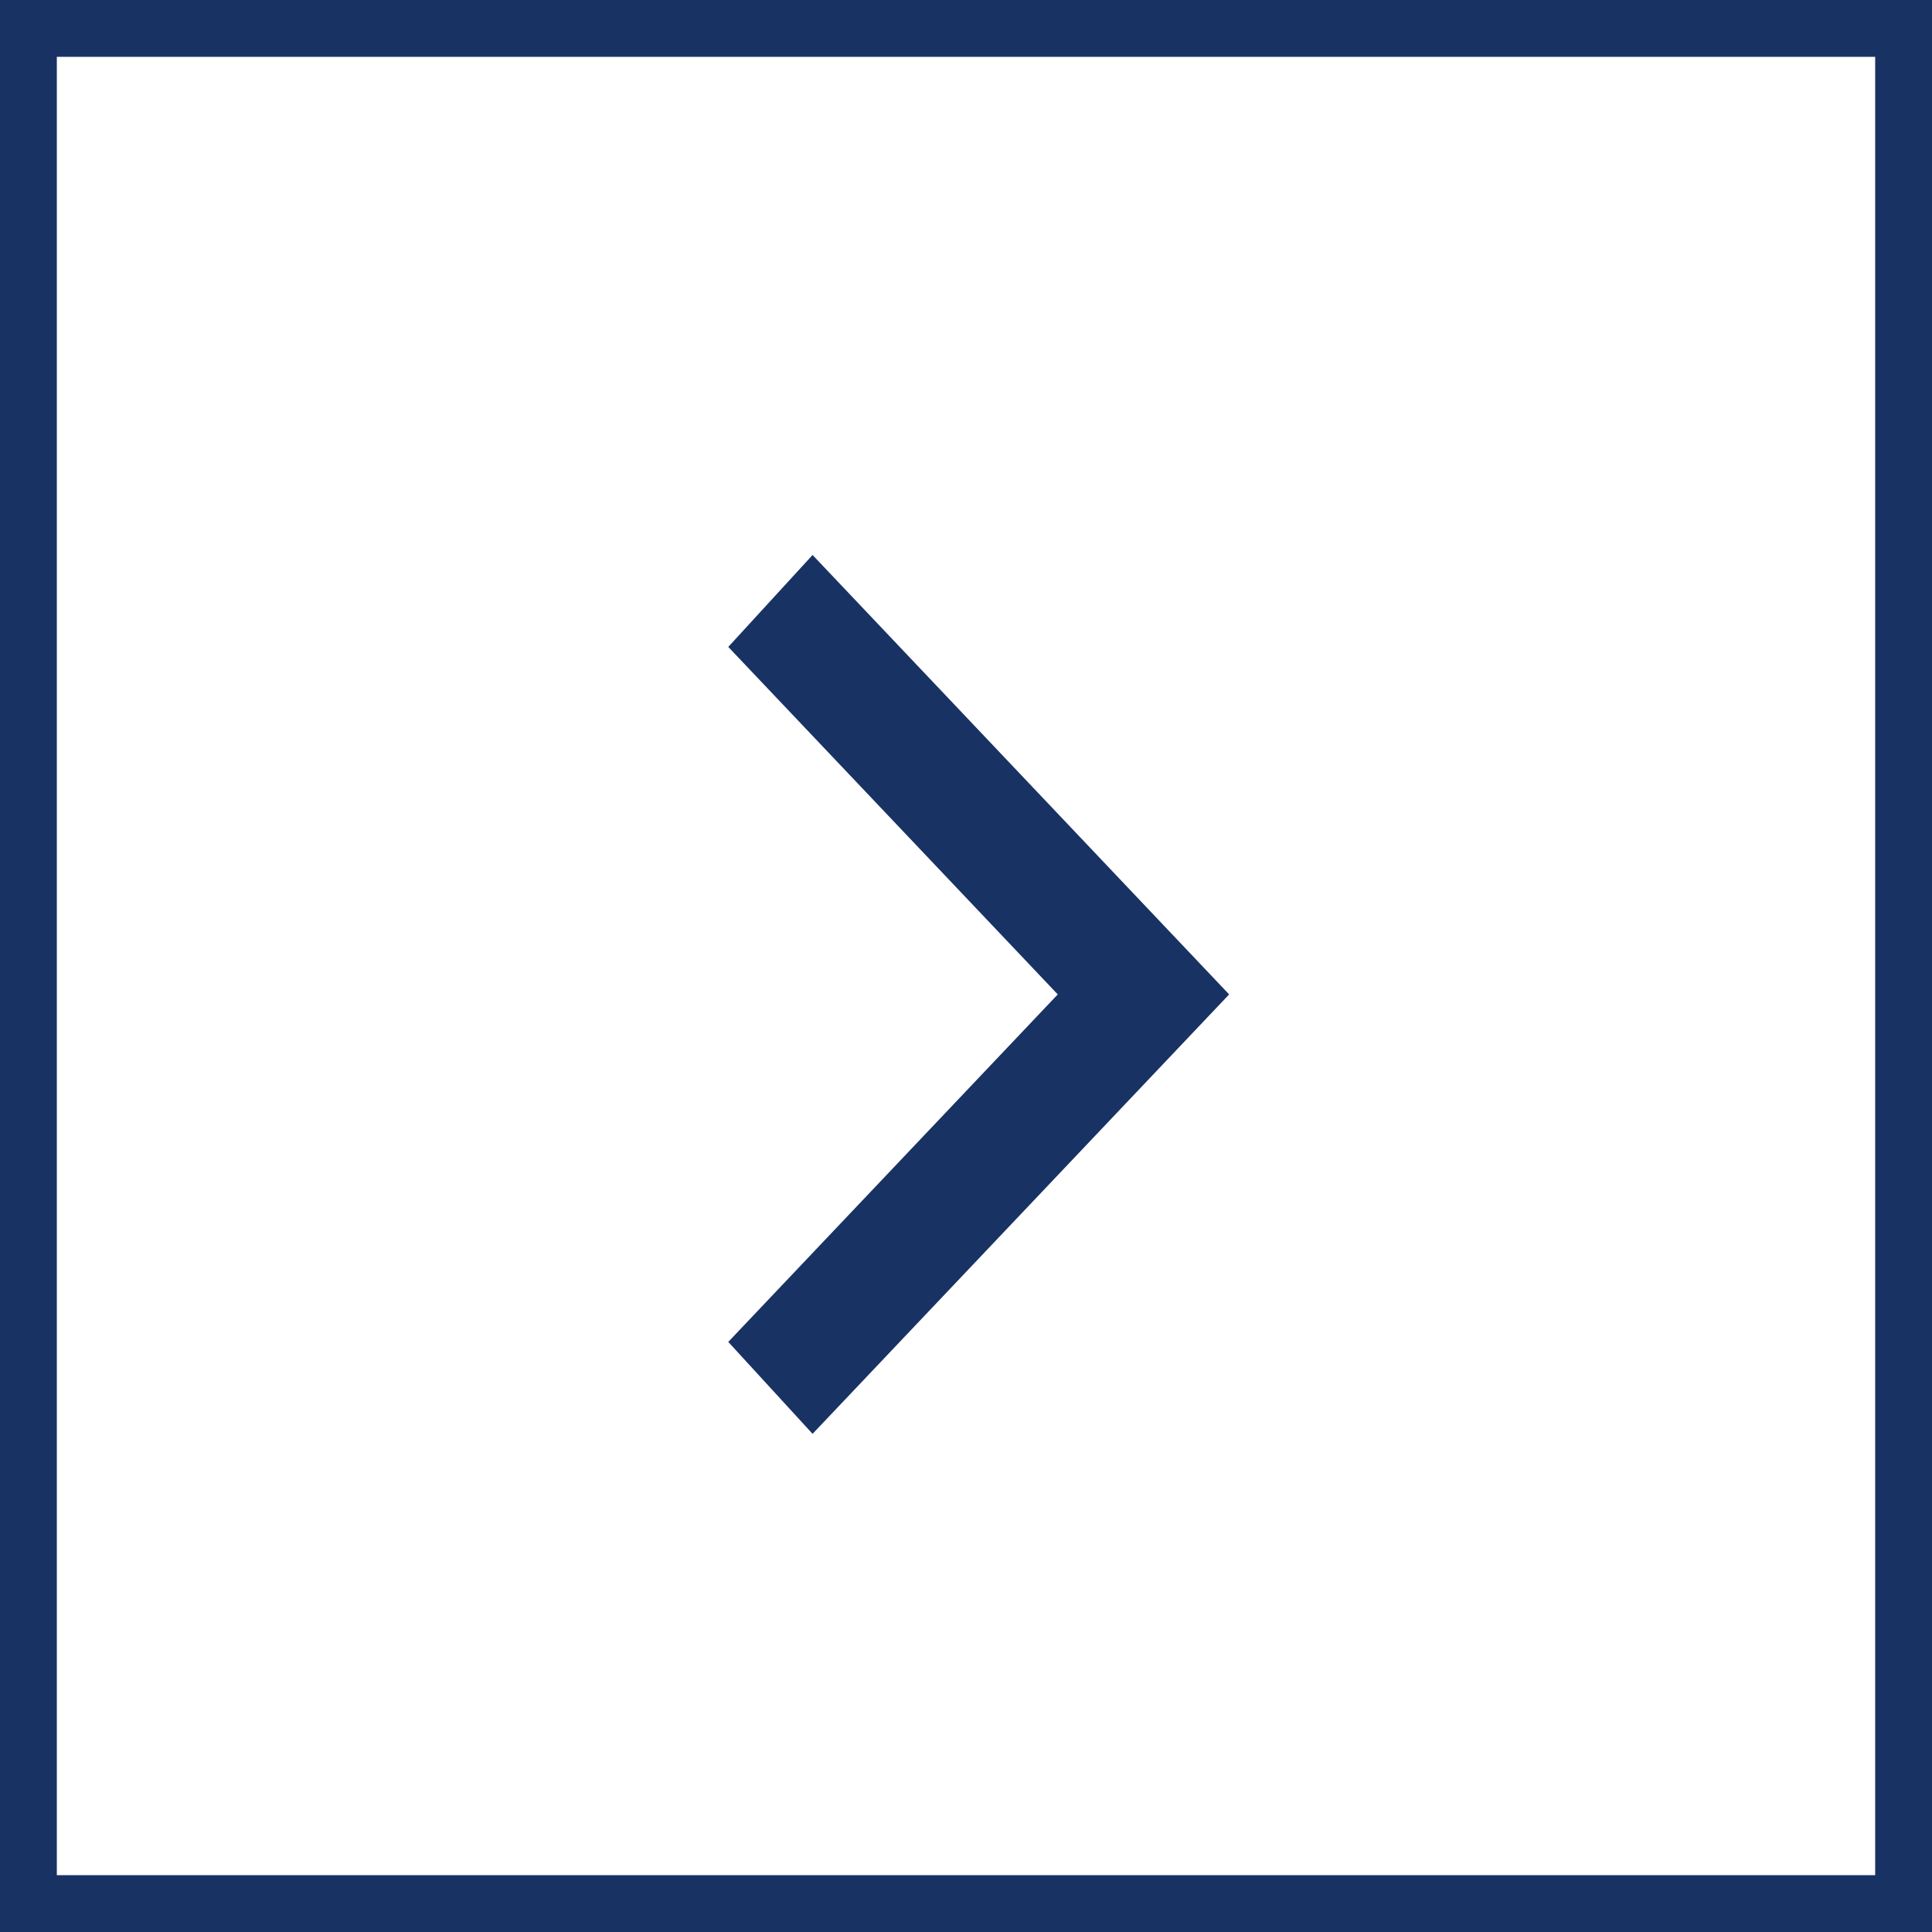 <svg id="Group_8" data-name="Group 8" xmlns="http://www.w3.org/2000/svg" width="34" height="34" viewBox="0 0 34 34">
  <g id="Rectangle_17" data-name="Rectangle 17" fill="#fff" stroke="#193264" stroke-width="1">
    <rect width="34" height="34" stroke="none"/>
    <rect x="0.5" y="0.5" width="33" height="33" fill="none"/>
  </g>
  <path id="keyboard_control_key_24dp_5F6368_FILL0_wght400_GRAD0_opsz24" d="M.879,7.442,0,6.636,7,0l7,6.636-.879.806L7,1.638Z" transform="translate(20.942 10.5) rotate(90)" fill="#193264" stroke="#193264" stroke-width="1"/>
</svg>
